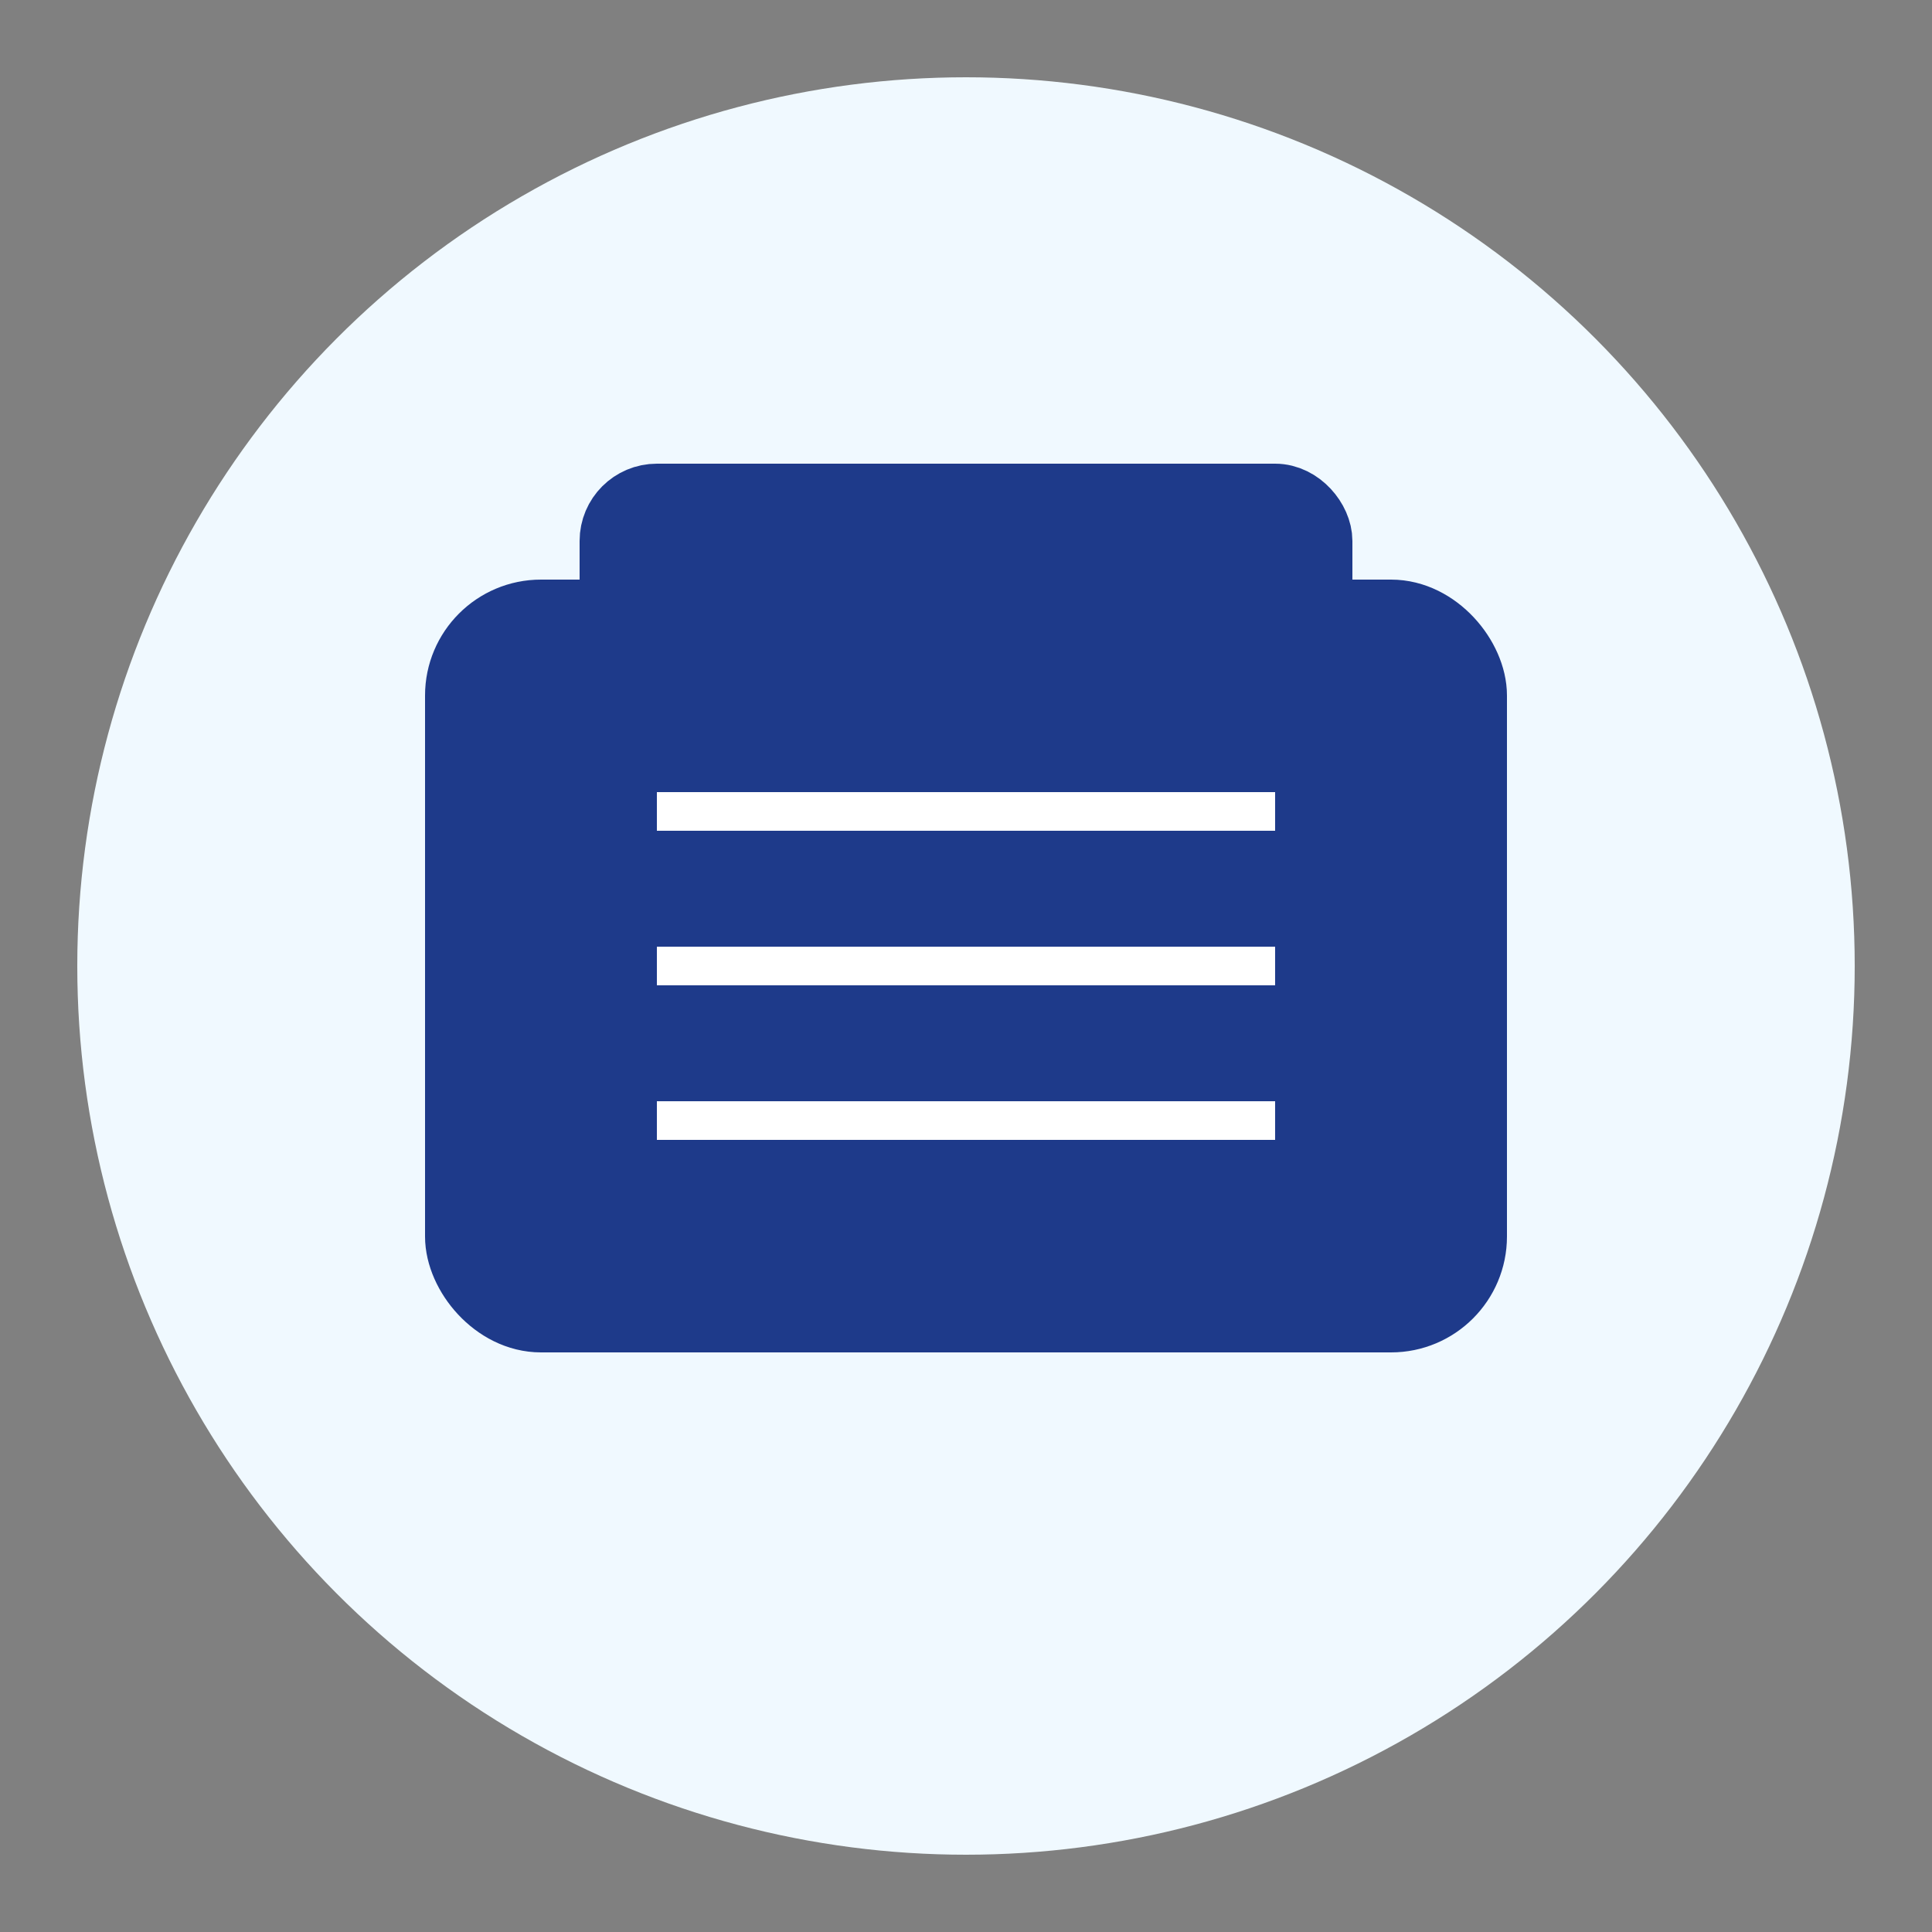 <svg xmlns="http://www.w3.org/2000/svg" width="50" height="50" viewBox="0 0 50 50">
  <rect x="0" y="0" width="50" height="50" fill="#808080" stroke="none"/>
  <circle cx="25" cy="25" r="23" fill="#f0f9ff"></circle>
  <rect x="12" y="16" width="26" height="18" rx="2" stroke="#1e3a8a" stroke-width="2" fill="#1e3a8a"></rect>
  <rect x="16" y="13" width="18" height="6" rx="1" stroke="#1e3a8a" stroke-width="2" fill="#1e3a8a"></rect>
  <line x1="17" y1="21" x2="33" y2="21" stroke="white" stroke-width="1"></line>
  <line x1="17" y1="25" x2="33" y2="25" stroke="white" stroke-width="1"></line>
  <line x1="17" y1="29" x2="33" y2="29" stroke="white" stroke-width="1"></line>
</svg>